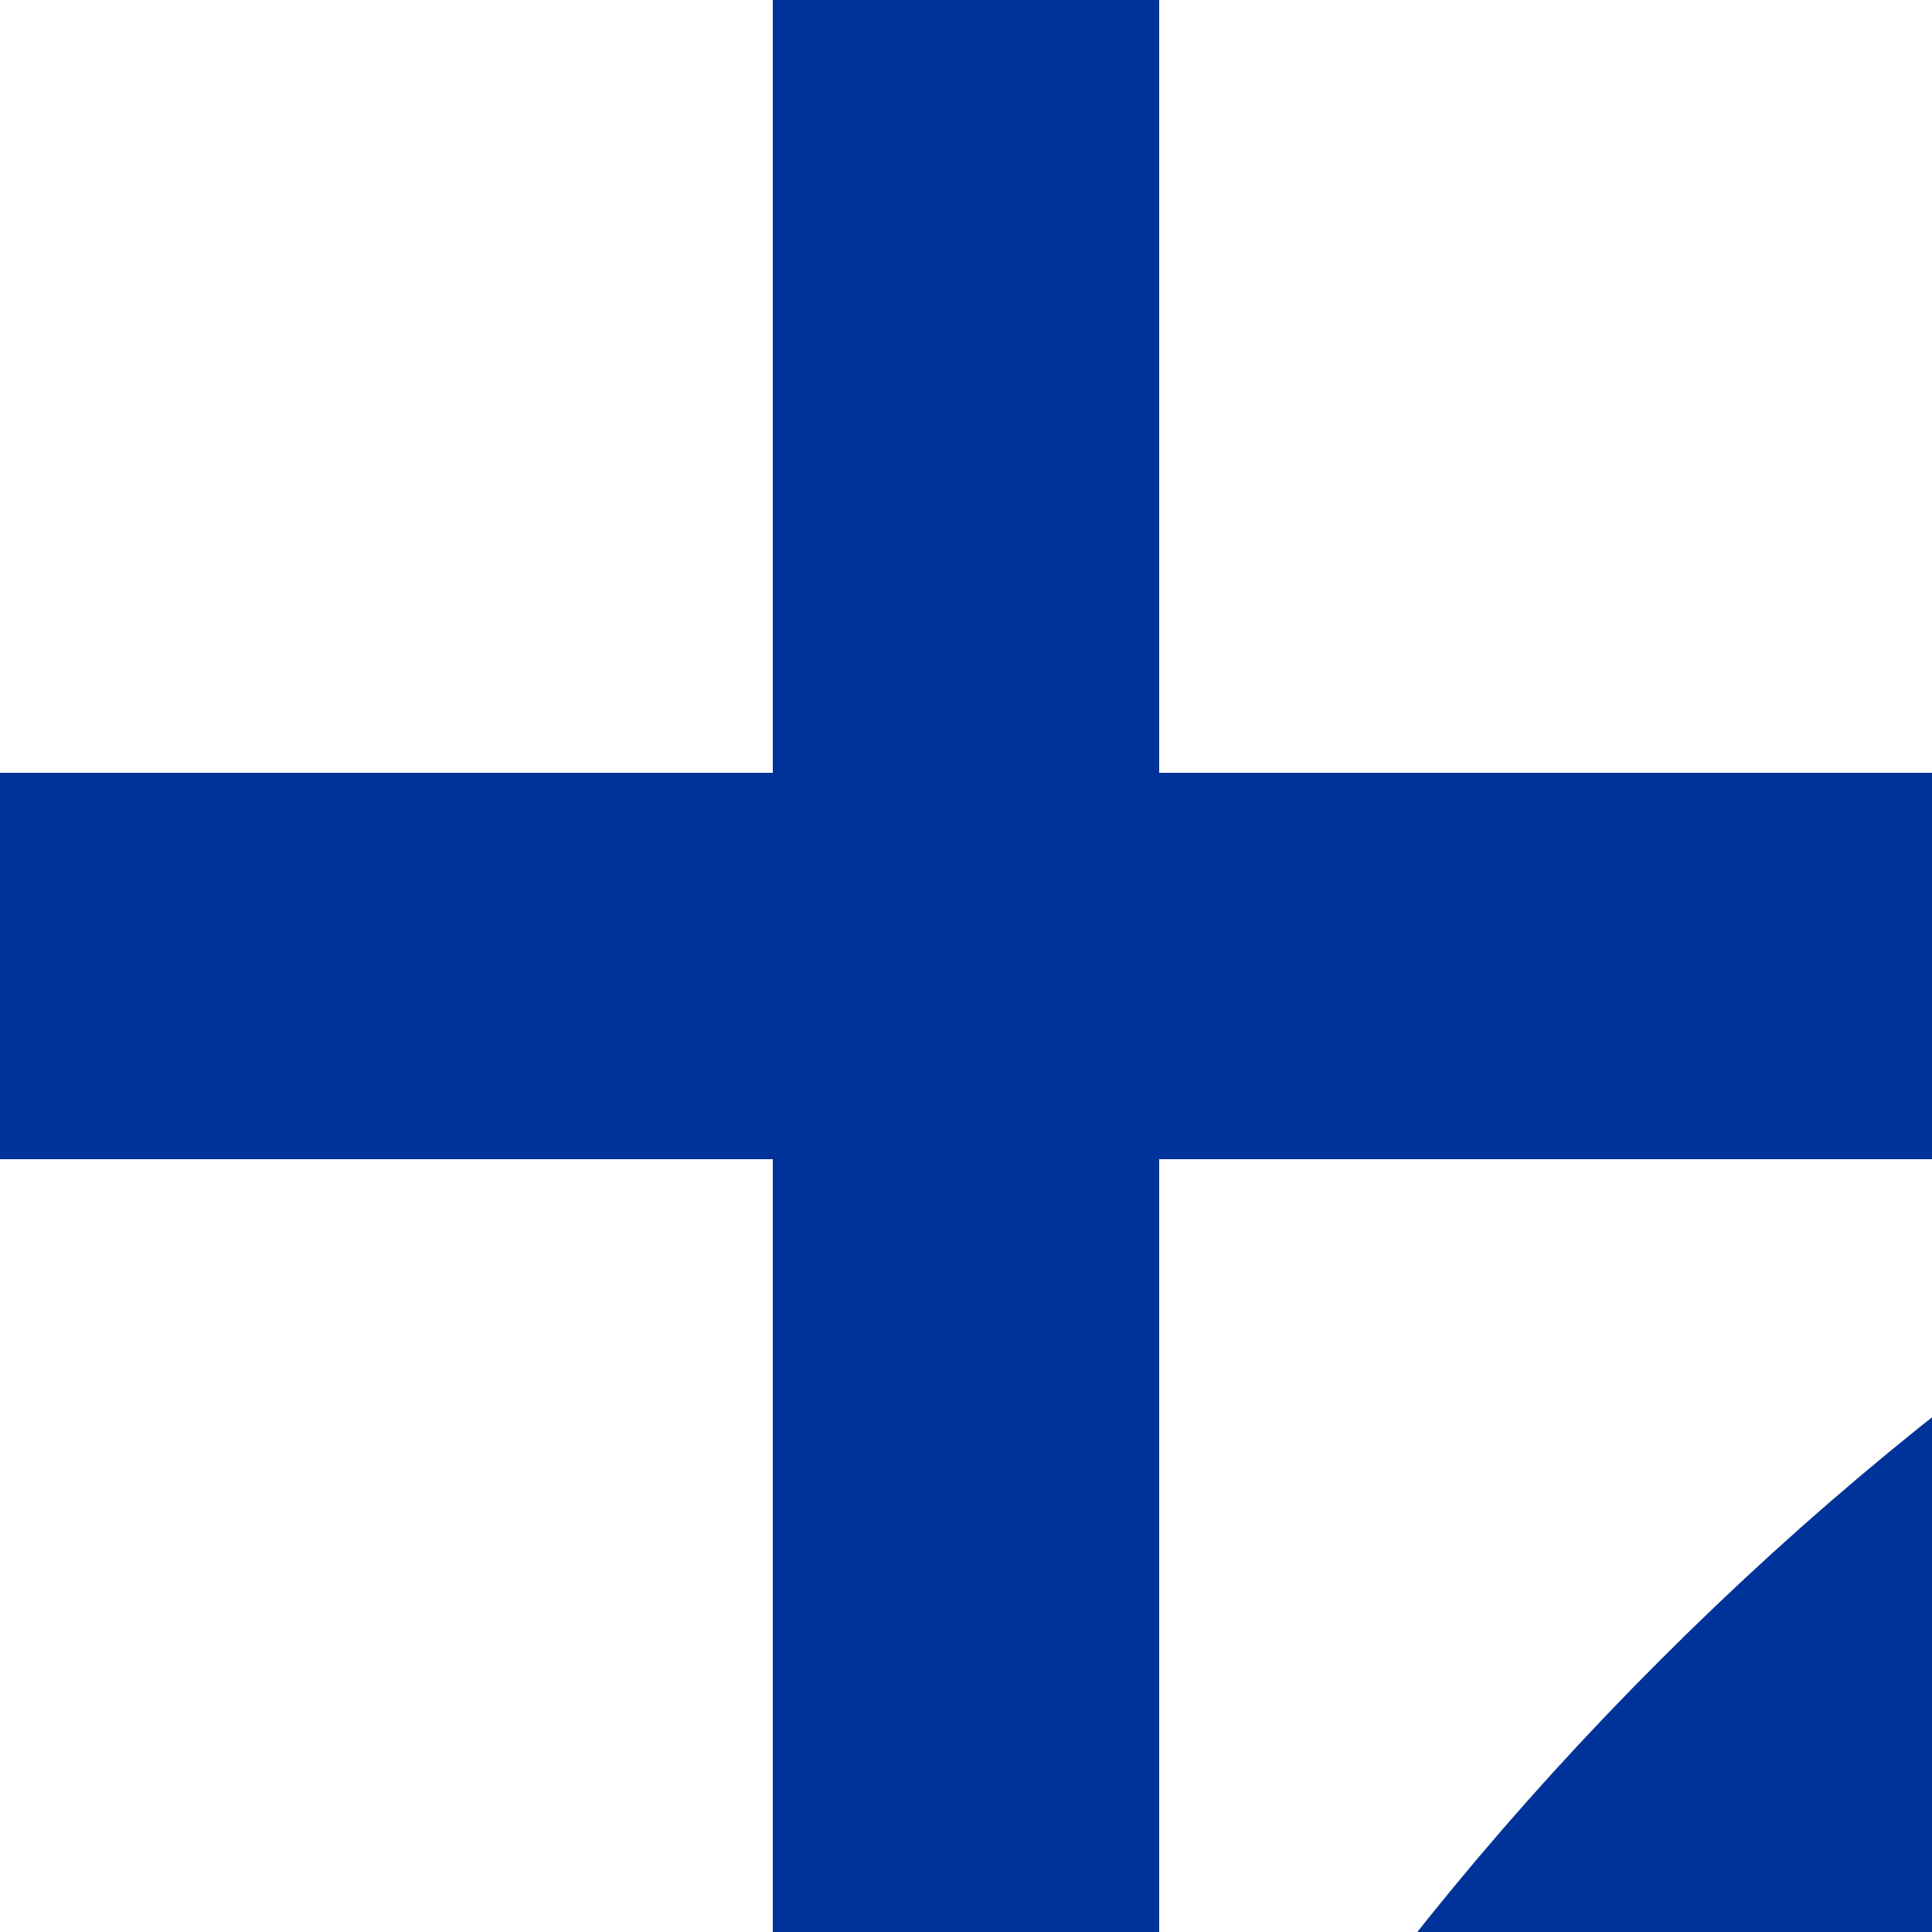 <?xml version="1.0" encoding="UTF-8" standalone="no"?>
<!-- Created by Wiebevl for Wikipedia -->
<svg xmlns="http://www.w3.org/2000/svg" width="500" height="500">
<title>ukKRZ+l</title>
<g fill="none" stroke-width="100" >
 <g stroke="#039">
 <path d="M 0,250 H 500"/>
 <path d="M 250,0 V 500"/>
 </g>
 <g stroke="#039" transform="rotate(270, 250, 250)">
  <path d="M 250,1000 Q 250,680  35,465 T -500,250"/>
 </g>
</g>
</svg>